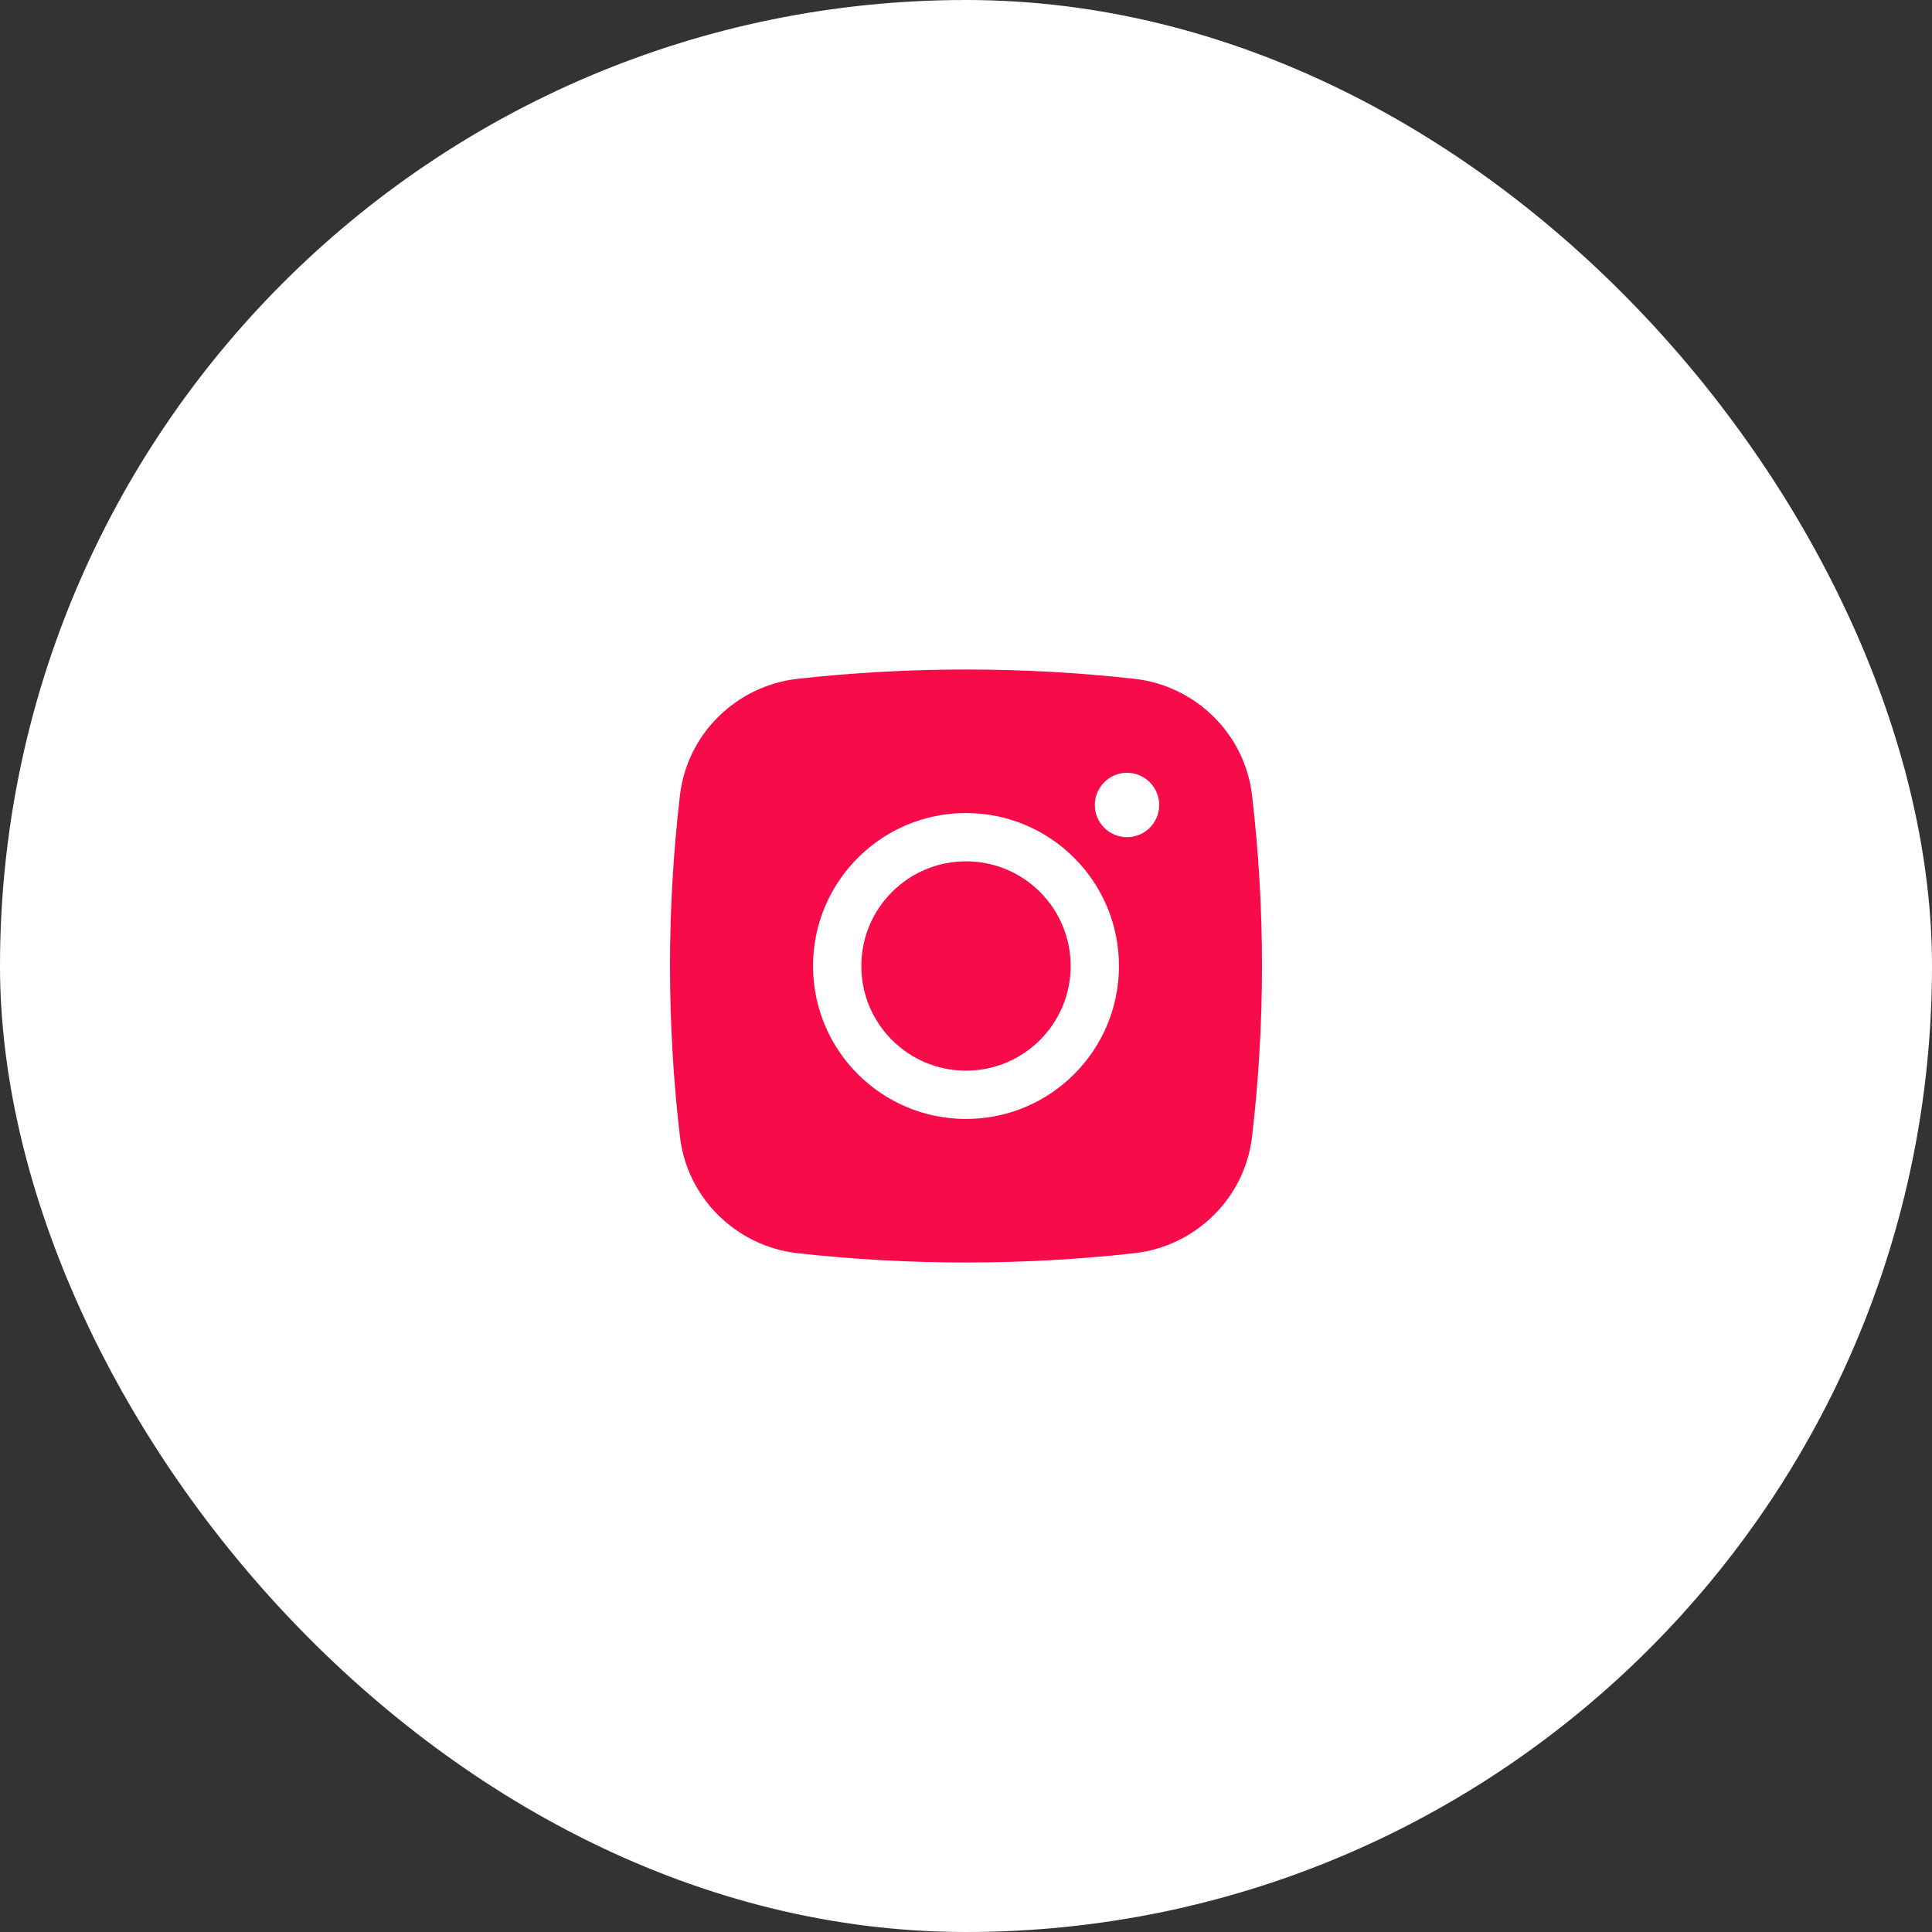 <?xml version="1.0" encoding="UTF-8"?> <svg xmlns="http://www.w3.org/2000/svg" width="40" height="40" viewBox="0 0 40 40" fill="none"><rect x="0" y="0" width="40" height="40" fill="#333333" stroke="none"/><rect width="40" height="40" rx="20" fill="white"></rect><path d="M20 17.833C18.803 17.833 17.833 18.803 17.833 20C17.833 21.197 18.803 22.167 20 22.167C21.197 22.167 22.167 21.197 22.167 20C22.167 18.803 21.197 17.833 20 17.833Z" fill="#F70B49"></path><path fill-rule="evenodd" clip-rule="evenodd" d="M16.513 14.054C18.812 13.797 21.188 13.797 23.487 14.054C24.753 14.196 25.773 15.193 25.922 16.463C26.197 18.813 26.197 21.187 25.922 23.537C25.773 24.807 24.753 25.804 23.487 25.946C21.188 26.203 18.812 26.203 16.513 25.946C15.247 25.804 14.227 24.807 14.078 23.537C13.803 21.187 13.803 18.813 14.078 16.463C14.227 15.193 15.247 14.196 16.513 14.054ZM23.333 16C22.965 16 22.667 16.299 22.667 16.667C22.667 17.035 22.965 17.333 23.333 17.333C23.701 17.333 24 17.035 24 16.667C24 16.299 23.701 16 23.333 16ZM16.833 20C16.833 18.251 18.251 16.833 20 16.833C21.749 16.833 23.167 18.251 23.167 20C23.167 21.749 21.749 23.167 20 23.167C18.251 23.167 16.833 21.749 16.833 20Z" fill="#F70B49"></path></svg> 